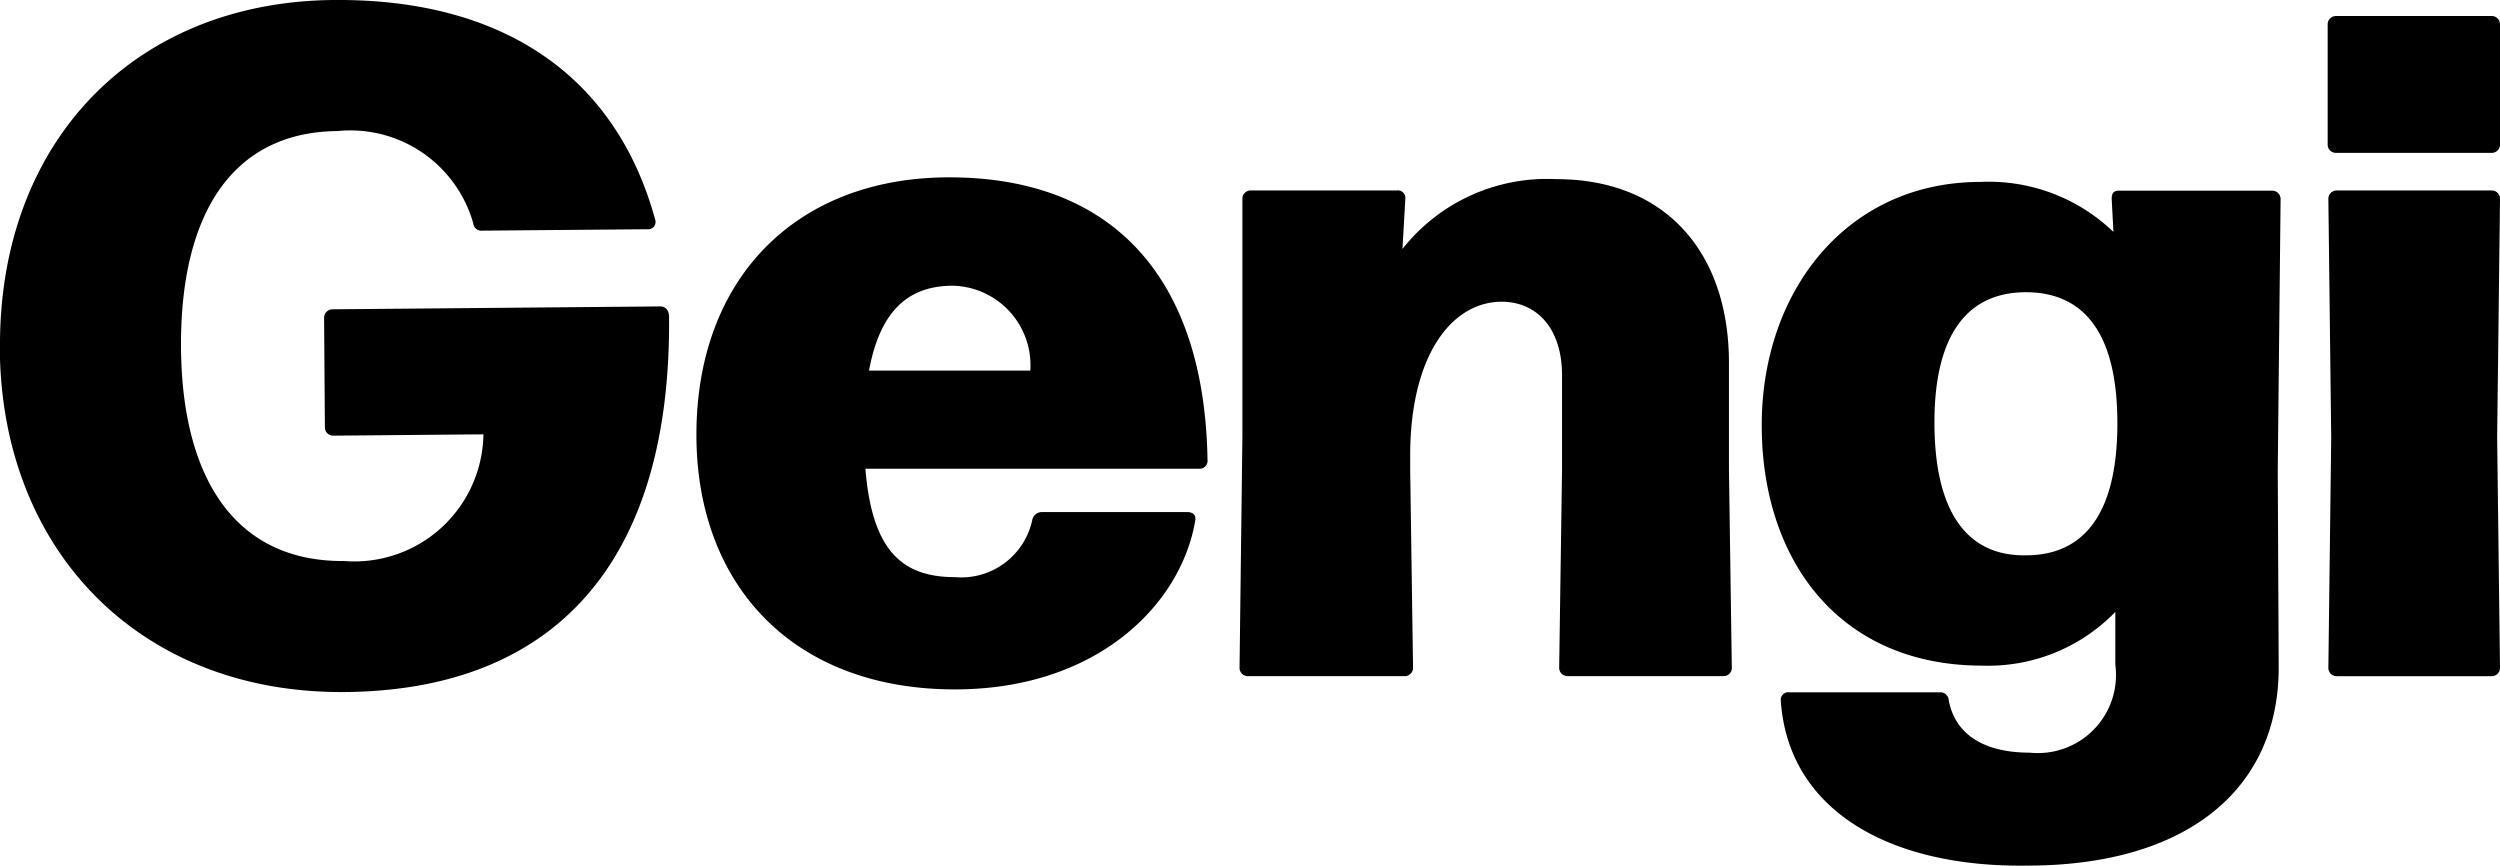<svg id="Group_16" data-name="Group 16" xmlns="http://www.w3.org/2000/svg" xmlns:xlink="http://www.w3.org/1999/xlink" width="60.506" height="20.952" viewBox="0 0 60.506 20.952">
  <defs>
    <clipPath id="clip-path">
      <rect id="Rectangle_7" data-name="Rectangle 7" width="60.506" height="20.952"/>
    </clipPath>
  </defs>
  <g id="Group_15" data-name="Group 15" transform="translate(0 0)" clip-path="url(#clip-path)">
    <path id="Path_5" data-name="Path 5" d="M0,8.448C-.044,3.427,3.258.043,8.073,0c4.221-.037,6.865,1.947,7.784,5.317a.176.176,0,0,1-.18.231l-3.994.034a.2.2,0,0,1-.23-.18A3.09,3.09,0,0,0,8.17,3.172c-2.557.022-3.816,2.019-3.789,5.261C4.41,11.627,5.729,13.6,8.33,13.578A3.123,3.123,0,0,0,11.7,10.512l-3.629.032a.2.2,0,0,1-.208-.2L7.844,7.693a.205.205,0,0,1,.2-.207l7.941-.07c.115,0,.207.089.208.249.053,6.047-2.863,9.04-7.839,9.084-4.953.043-8.316-3.4-8.359-8.3" transform="translate(0 0)"/>
    <path id="Path_6" data-name="Path 6" d="M23.287,12.143a.24.24,0,0,1,.228-.182H27.03c.137,0,.228.069.2.206-.343,2.032-2.373,4.086-5.819,4.086-3.925,0-6.254-2.534-6.254-6.162,0-3.79,2.42-6.231,6.117-6.231,3.97,0,6.184,2.441,6.253,6.846a.192.192,0,0,1-.206.207H19.247c.16,1.985.89,2.623,2.168,2.623a1.756,1.756,0,0,0,1.872-1.392M19.338,8.537h3.9a1.925,1.925,0,0,0-1.872-2.054c-1.05,0-1.757.57-2.032,2.054" transform="translate(1.698 0.432)"/>
    <path id="Path_7" data-name="Path 7" d="M31.177,15.722a.2.2,0,0,1-.206.206H27.184a.2.2,0,0,1-.206-.206l.069-5.591V4.379a.2.2,0,0,1,.2-.206h3.537a.182.182,0,0,1,.206.206l-.069,1.21A4.458,4.458,0,0,1,34.647,3.9c2.624,0,4.176,1.757,4.176,4.45v2.579l.069,4.793a.2.2,0,0,1-.206.206H34.92a.2.2,0,0,1-.206-.206l.069-4.793V8.647c0-1.142-.616-1.78-1.461-1.78-1.209,0-2.214,1.3-2.214,3.72v.343Z" transform="translate(3.022 0.436)"/>
    <path id="Path_8" data-name="Path 8" d="M46.812,4.371c0-.137.046-.2.182-.2h3.7a.205.205,0,0,1,.206.2l-.069,6.551.023,4.792c0,2.921-2.191,4.793-6.094,4.793-3.309.046-5.775-1.323-5.957-3.994a.181.181,0,0,1,.206-.2h3.652a.2.2,0,0,1,.206.182c.137.776.775,1.278,1.962,1.278A1.89,1.89,0,0,0,46.9,15.646V14.367a4.287,4.287,0,0,1-3.218,1.3c-3.468,0-5.34-2.555-5.34-5.819,0-3.24,2.054-5.888,5.294-5.888a4.352,4.352,0,0,1,3.218,1.21Zm.137,5.523c.023-2.168-.731-3.24-2.168-3.264-1.46-.022-2.259,1.026-2.259,3.149,0,2.214.821,3.242,2.213,3.218,1.392,0,2.191-.982,2.214-3.1" transform="translate(4.296 0.443)"/>
    <path id="Path_9" data-name="Path 9" d="M54.831.555v2.9a.2.2,0,0,1-.206.206H50.86a.2.2,0,0,1-.2-.206V.555a.2.2,0,0,1,.2-.206h3.765a.2.2,0,0,1,.206.206m0,15.565a.2.2,0,0,1-.206.206H50.883a.2.2,0,0,1-.206-.206l.069-5.569-.069-5.774a.2.2,0,0,1,.206-.206h3.742a.2.2,0,0,1,.206.206l-.069,5.774Z" transform="translate(5.675 0.039)"/>
  </g>
</svg>
